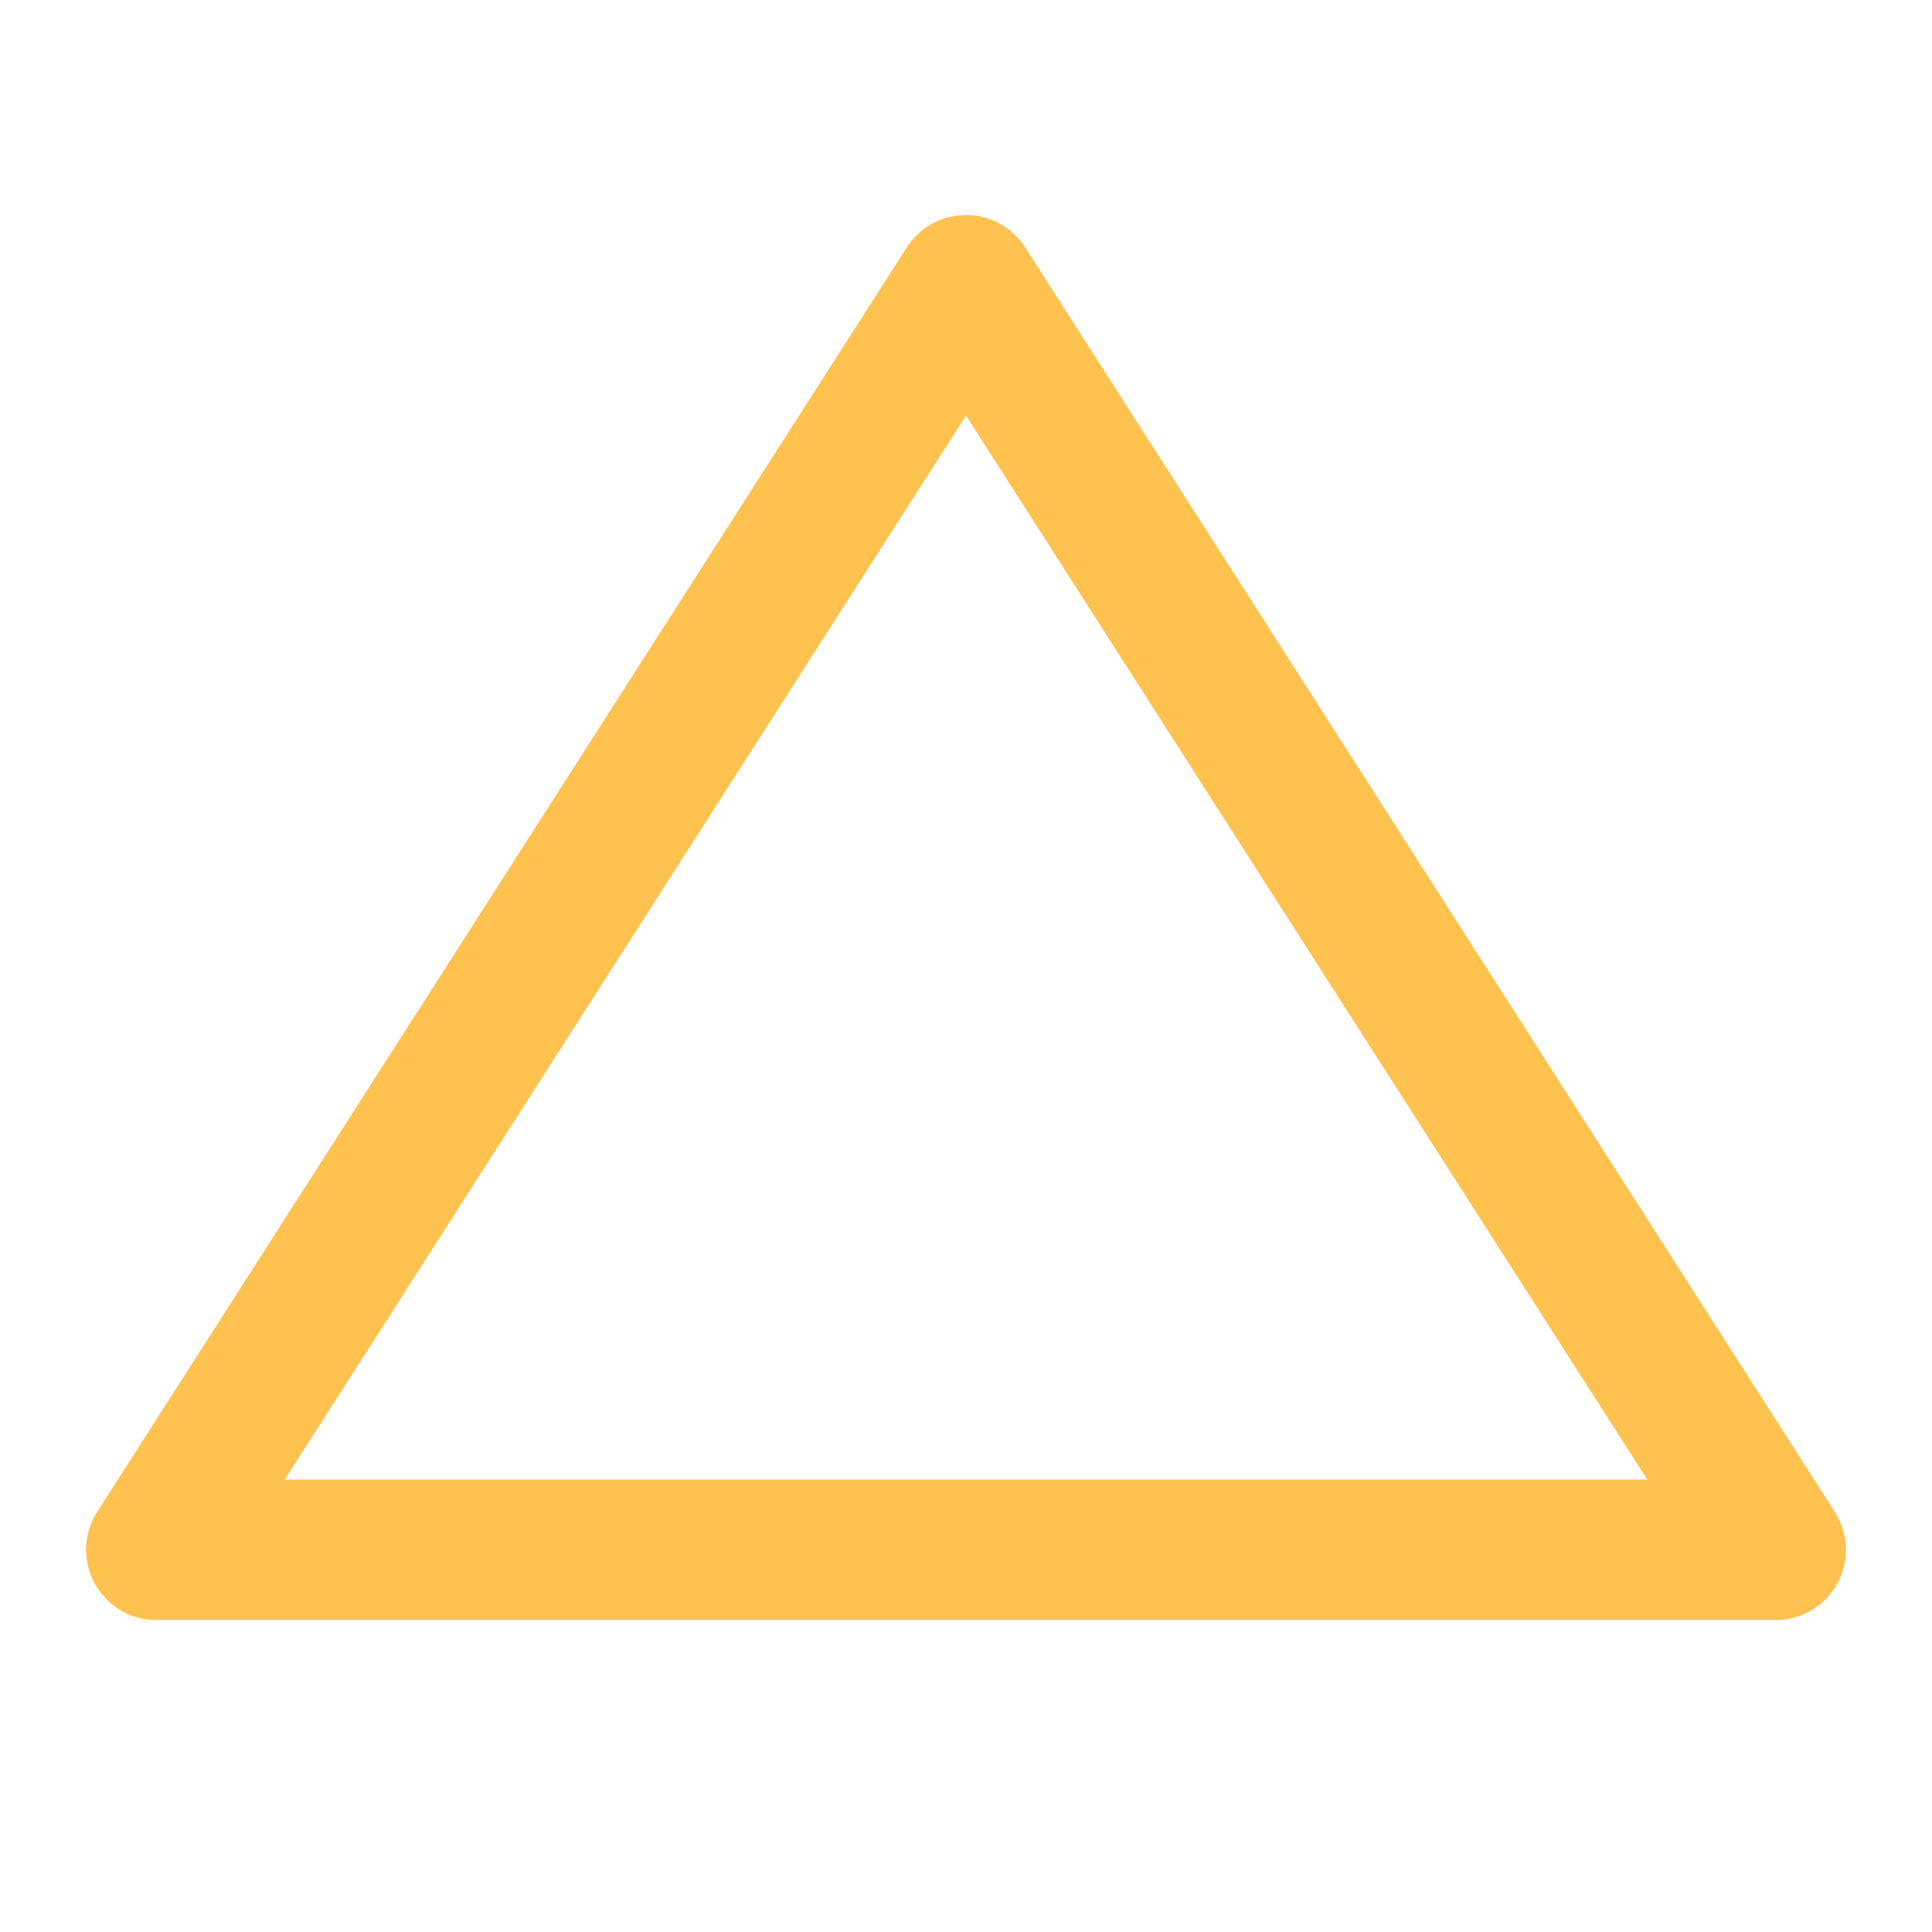 <svg xmlns="http://www.w3.org/2000/svg" viewBox="0 0 55 55"><defs><style>.cls-1{fill:none;stroke:#ffc24f;stroke-linecap:round;stroke-linejoin:round;stroke-width:4px;}</style></defs><g id="レイヤー_1" data-name="レイヤー 1"><polygon class="cls-1" points="27.5 8.12 4.45 44.12 50.55 44.12 27.5 8.12"/></g></svg>